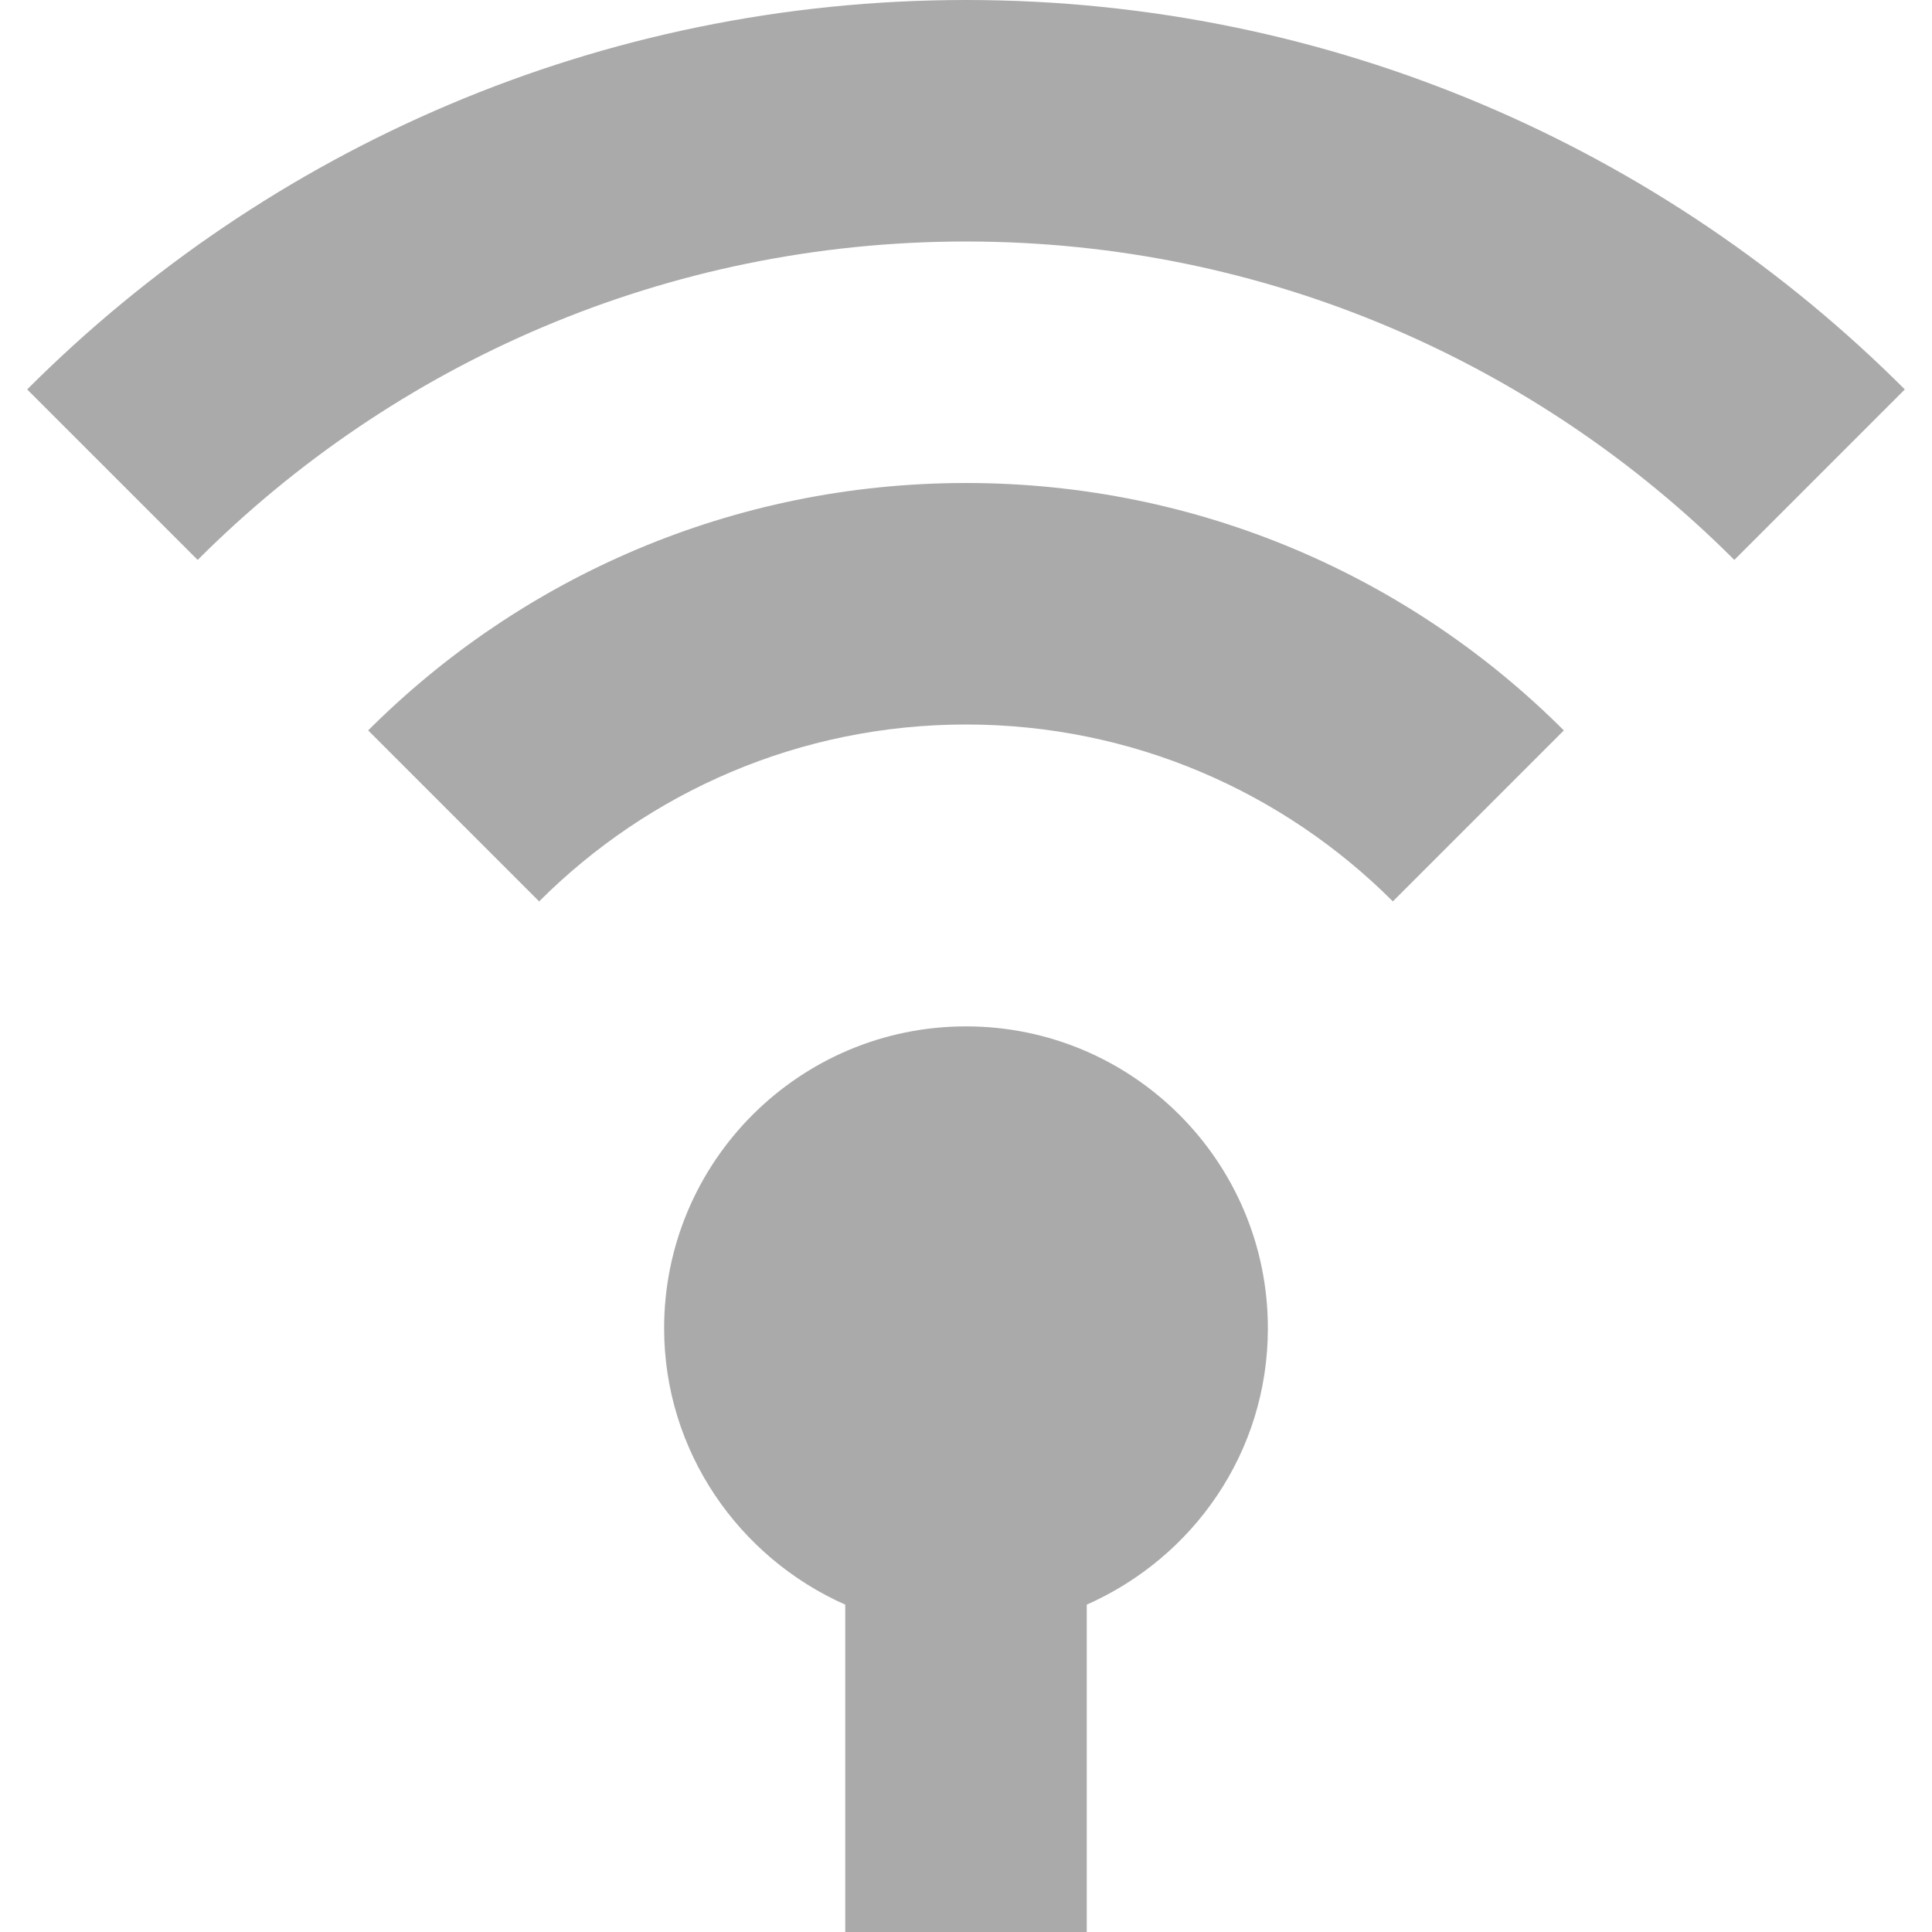 <svg width="16" height="16" version="1.1" viewBox="0 0 16 16" xmlns="http://www.w3.org/2000/svg">
 <style id="current-color-scheme" type="text/css">.ColorScheme-Text {
            color:#aaaaaa;
        }</style>
 <path class="ColorScheme-Text" d="m8 0c-3.035 0-5.784 1.233-7.775 3.225l1.412 1.412c1.629-1.629 3.878-2.637 6.363-2.637s4.734 1.008 6.363 2.637l1.412-1.412c-1.991-1.991-4.74-3.225-7.775-3.225zm0 4c-1.935 0-3.685 0.783-4.951 2.049l1.416 1.416c0.905-0.905 2.155-1.465 3.535-1.465s2.63 0.56 3.535 1.465l1.416-1.416c-1.266-1.266-3.016-2.049-4.951-2.049zm0 4.5c-1.38 0-2.5 1.12-2.5 2.5 0 1.02 0.62 1.899 1.5 2.289v2.711h2v-2.711c0.88-0.39 1.5-1.259 1.5-2.289 0-1.38-1.12-2.5-2.5-2.5z" fill="currentColor"/>
</svg>

